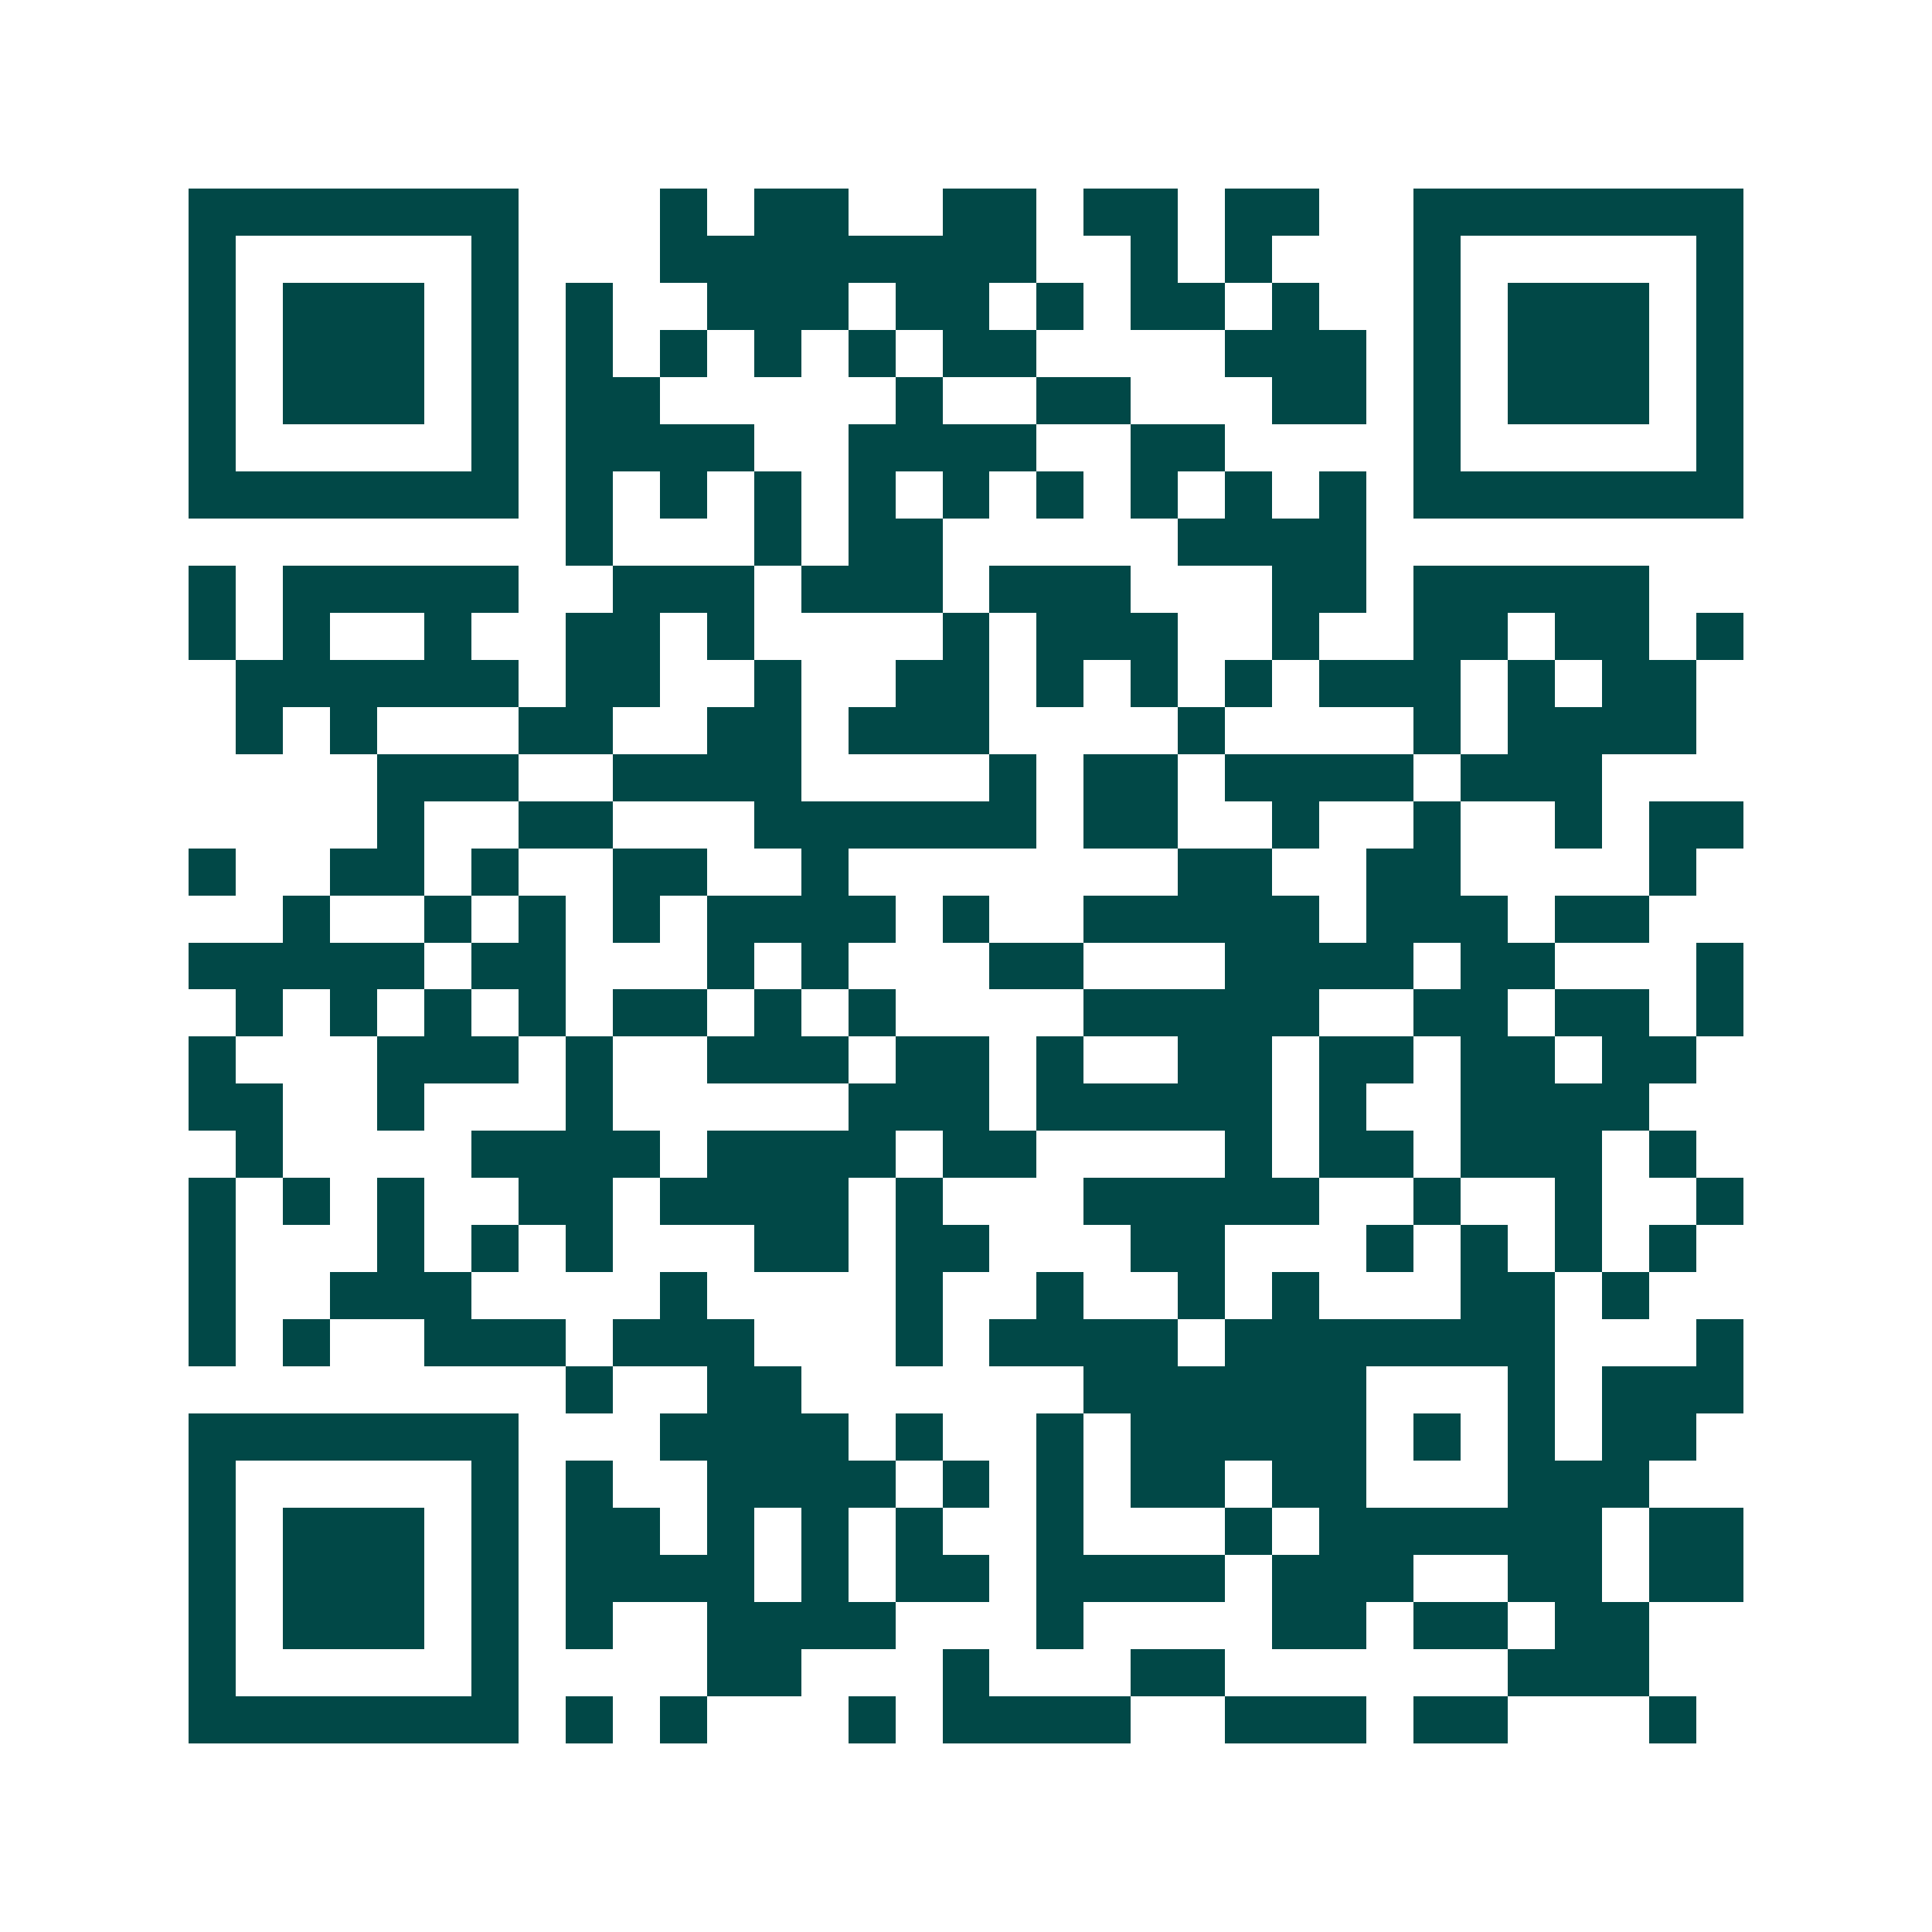 <svg xmlns="http://www.w3.org/2000/svg" width="200" height="200" viewBox="0 0 41 41" shape-rendering="crispEdges"><path fill="#ffffff" d="M0 0h41v41H0z"/><path stroke="#014847" d="M4 4.5h7m3 0h1m1 0h2m2 0h2m1 0h2m1 0h2m2 0h7M4 5.5h1m5 0h1m3 0h8m2 0h1m1 0h1m3 0h1m5 0h1M4 6.5h1m1 0h3m1 0h1m1 0h1m2 0h3m1 0h2m1 0h1m1 0h2m1 0h1m2 0h1m1 0h3m1 0h1M4 7.5h1m1 0h3m1 0h1m1 0h1m1 0h1m1 0h1m1 0h1m1 0h2m4 0h3m1 0h1m1 0h3m1 0h1M4 8.5h1m1 0h3m1 0h1m1 0h2m5 0h1m2 0h2m3 0h2m1 0h1m1 0h3m1 0h1M4 9.5h1m5 0h1m1 0h4m2 0h4m2 0h2m4 0h1m5 0h1M4 10.5h7m1 0h1m1 0h1m1 0h1m1 0h1m1 0h1m1 0h1m1 0h1m1 0h1m1 0h1m1 0h7M12 11.5h1m3 0h1m1 0h2m5 0h4M4 12.5h1m1 0h5m2 0h3m1 0h3m1 0h3m3 0h2m1 0h5M4 13.5h1m1 0h1m2 0h1m2 0h2m1 0h1m4 0h1m1 0h3m2 0h1m2 0h2m1 0h2m1 0h1M5 14.5h6m1 0h2m2 0h1m2 0h2m1 0h1m1 0h1m1 0h1m1 0h3m1 0h1m1 0h2M5 15.5h1m1 0h1m3 0h2m2 0h2m1 0h3m4 0h1m4 0h1m1 0h4M8 16.5h3m2 0h4m4 0h1m1 0h2m1 0h4m1 0h3M8 17.5h1m2 0h2m3 0h6m1 0h2m2 0h1m2 0h1m2 0h1m1 0h2M4 18.5h1m2 0h2m1 0h1m2 0h2m2 0h1m7 0h2m2 0h2m4 0h1M6 19.5h1m2 0h1m1 0h1m1 0h1m1 0h4m1 0h1m2 0h5m1 0h3m1 0h2M4 20.5h5m1 0h2m3 0h1m1 0h1m3 0h2m3 0h4m1 0h2m3 0h1M5 21.5h1m1 0h1m1 0h1m1 0h1m1 0h2m1 0h1m1 0h1m4 0h5m2 0h2m1 0h2m1 0h1M4 22.5h1m3 0h3m1 0h1m2 0h3m1 0h2m1 0h1m2 0h2m1 0h2m1 0h2m1 0h2M4 23.5h2m2 0h1m3 0h1m5 0h3m1 0h5m1 0h1m2 0h4M5 24.5h1m4 0h4m1 0h4m1 0h2m4 0h1m1 0h2m1 0h3m1 0h1M4 25.5h1m1 0h1m1 0h1m2 0h2m1 0h4m1 0h1m3 0h5m2 0h1m2 0h1m2 0h1M4 26.5h1m3 0h1m1 0h1m1 0h1m3 0h2m1 0h2m3 0h2m3 0h1m1 0h1m1 0h1m1 0h1M4 27.5h1m2 0h3m4 0h1m4 0h1m2 0h1m2 0h1m1 0h1m3 0h2m1 0h1M4 28.5h1m1 0h1m2 0h3m1 0h3m3 0h1m1 0h4m1 0h7m3 0h1M12 29.5h1m2 0h2m6 0h6m3 0h1m1 0h3M4 30.5h7m3 0h4m1 0h1m2 0h1m1 0h5m1 0h1m1 0h1m1 0h2M4 31.5h1m5 0h1m1 0h1m2 0h4m1 0h1m1 0h1m1 0h2m1 0h2m3 0h3M4 32.5h1m1 0h3m1 0h1m1 0h2m1 0h1m1 0h1m1 0h1m2 0h1m3 0h1m1 0h6m1 0h2M4 33.5h1m1 0h3m1 0h1m1 0h4m1 0h1m1 0h2m1 0h4m1 0h3m2 0h2m1 0h2M4 34.5h1m1 0h3m1 0h1m1 0h1m2 0h4m3 0h1m4 0h2m1 0h2m1 0h2M4 35.5h1m5 0h1m4 0h2m3 0h1m3 0h2m6 0h3M4 36.5h7m1 0h1m1 0h1m3 0h1m1 0h4m2 0h3m1 0h2m3 0h1"/></svg>
